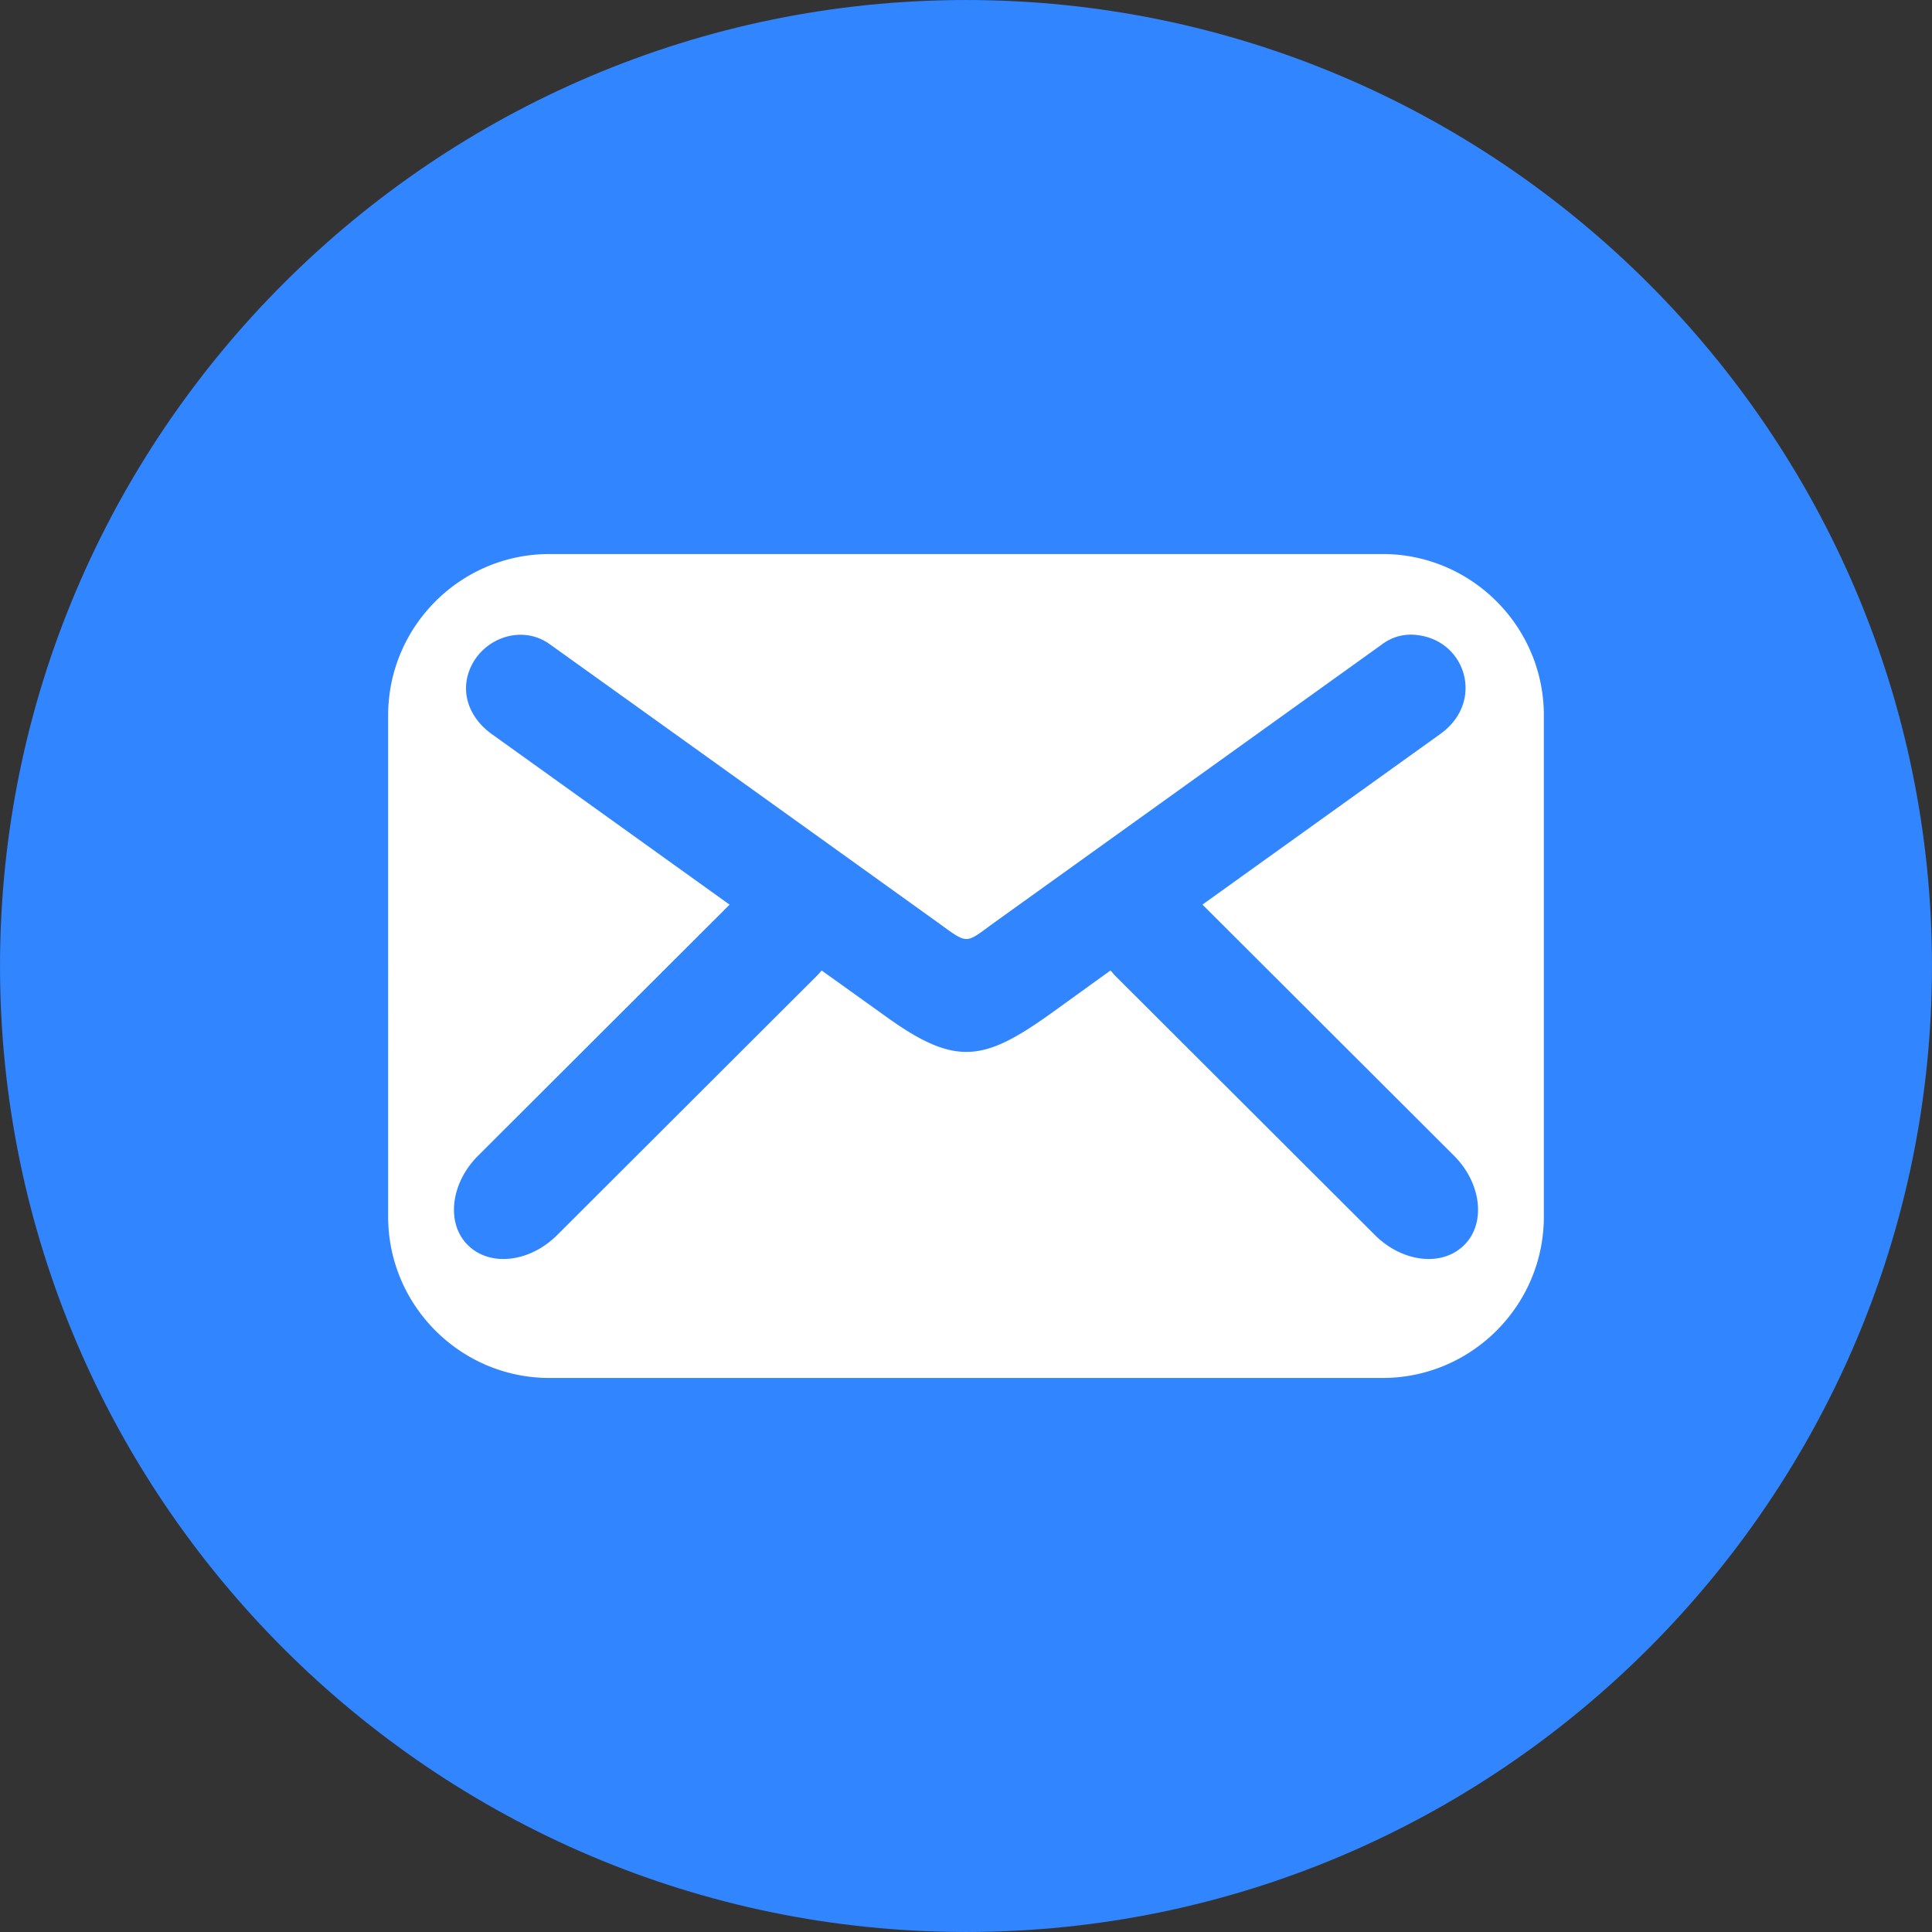 <?xml version="1.0" encoding="UTF-8" standalone="no"?><svg xmlns="http://www.w3.org/2000/svg" xmlns:xlink="http://www.w3.org/1999/xlink" data-name="Layer 1" fill="#000000" height="1524.8" preserveAspectRatio="xMidYMid meet" version="1" viewBox="737.6 737.6 1524.8 1524.8" width="1524.8" zoomAndPan="magnify"><rect x="737.6" y="737.6" width="1524.8" height="1524.8" fill="#333333" stroke="none"/><g id="change1_1"><path d="M1500,2262.39c419.89,0,762.39-342.5,762.39-762.39S1919.89,737.61,1500,737.61,737.61,1080.11,737.61,1500s342.5,762.39,762.39,762.39Z" fill="#3185ff" fill-rule="evenodd"/></g><g id="change2_1"><path d="M1171.25,1174.86h657.5c70.17,0,127.31,57.15,127.31,127.31v395.66c0,70.16-57.14,127.31-127.31,127.31h-657.5c-70.17,0-127.31-57.15-127.31-127.31V1302.17c0-70.16,57.14-127.31,127.31-127.31Zm.36,71.25q153,109.59,305.6,219.17c26,18.81,21.34,17.36,47.74-1.45q151.9-109,303.44-217.72a37.66,37.66,0,0,1,28.21-7.23c38,4.7,52.81,52.44,18.09,77.76l-188.07,134.9,198.55,198.19c21.7,21.7,25.32,53.53,8,70.52h0c-17.36,17.36-48.82,13.75-70.52-8l-205.79-205.43a23.55,23.55,0,0,0-2.9-3.25l-45.57,32.91c-53.88,38.7-75.94,43.4-131.28,3.61l-51-36.52c-1.09,1.08-1.81,2.17-2.9,3.25L1177.39,1712.3c-21.7,21.7-53.16,25.31-70.52,8h0c-17.36-17-13.74-48.82,8-70.52l198.55-198.19-188.07-134.9c-15.91-11.58-24.23-30-17.72-48.83,9-26,41.23-38.34,64-21.7Z" fill="#ffffff" fill-rule="evenodd"/></g></svg>